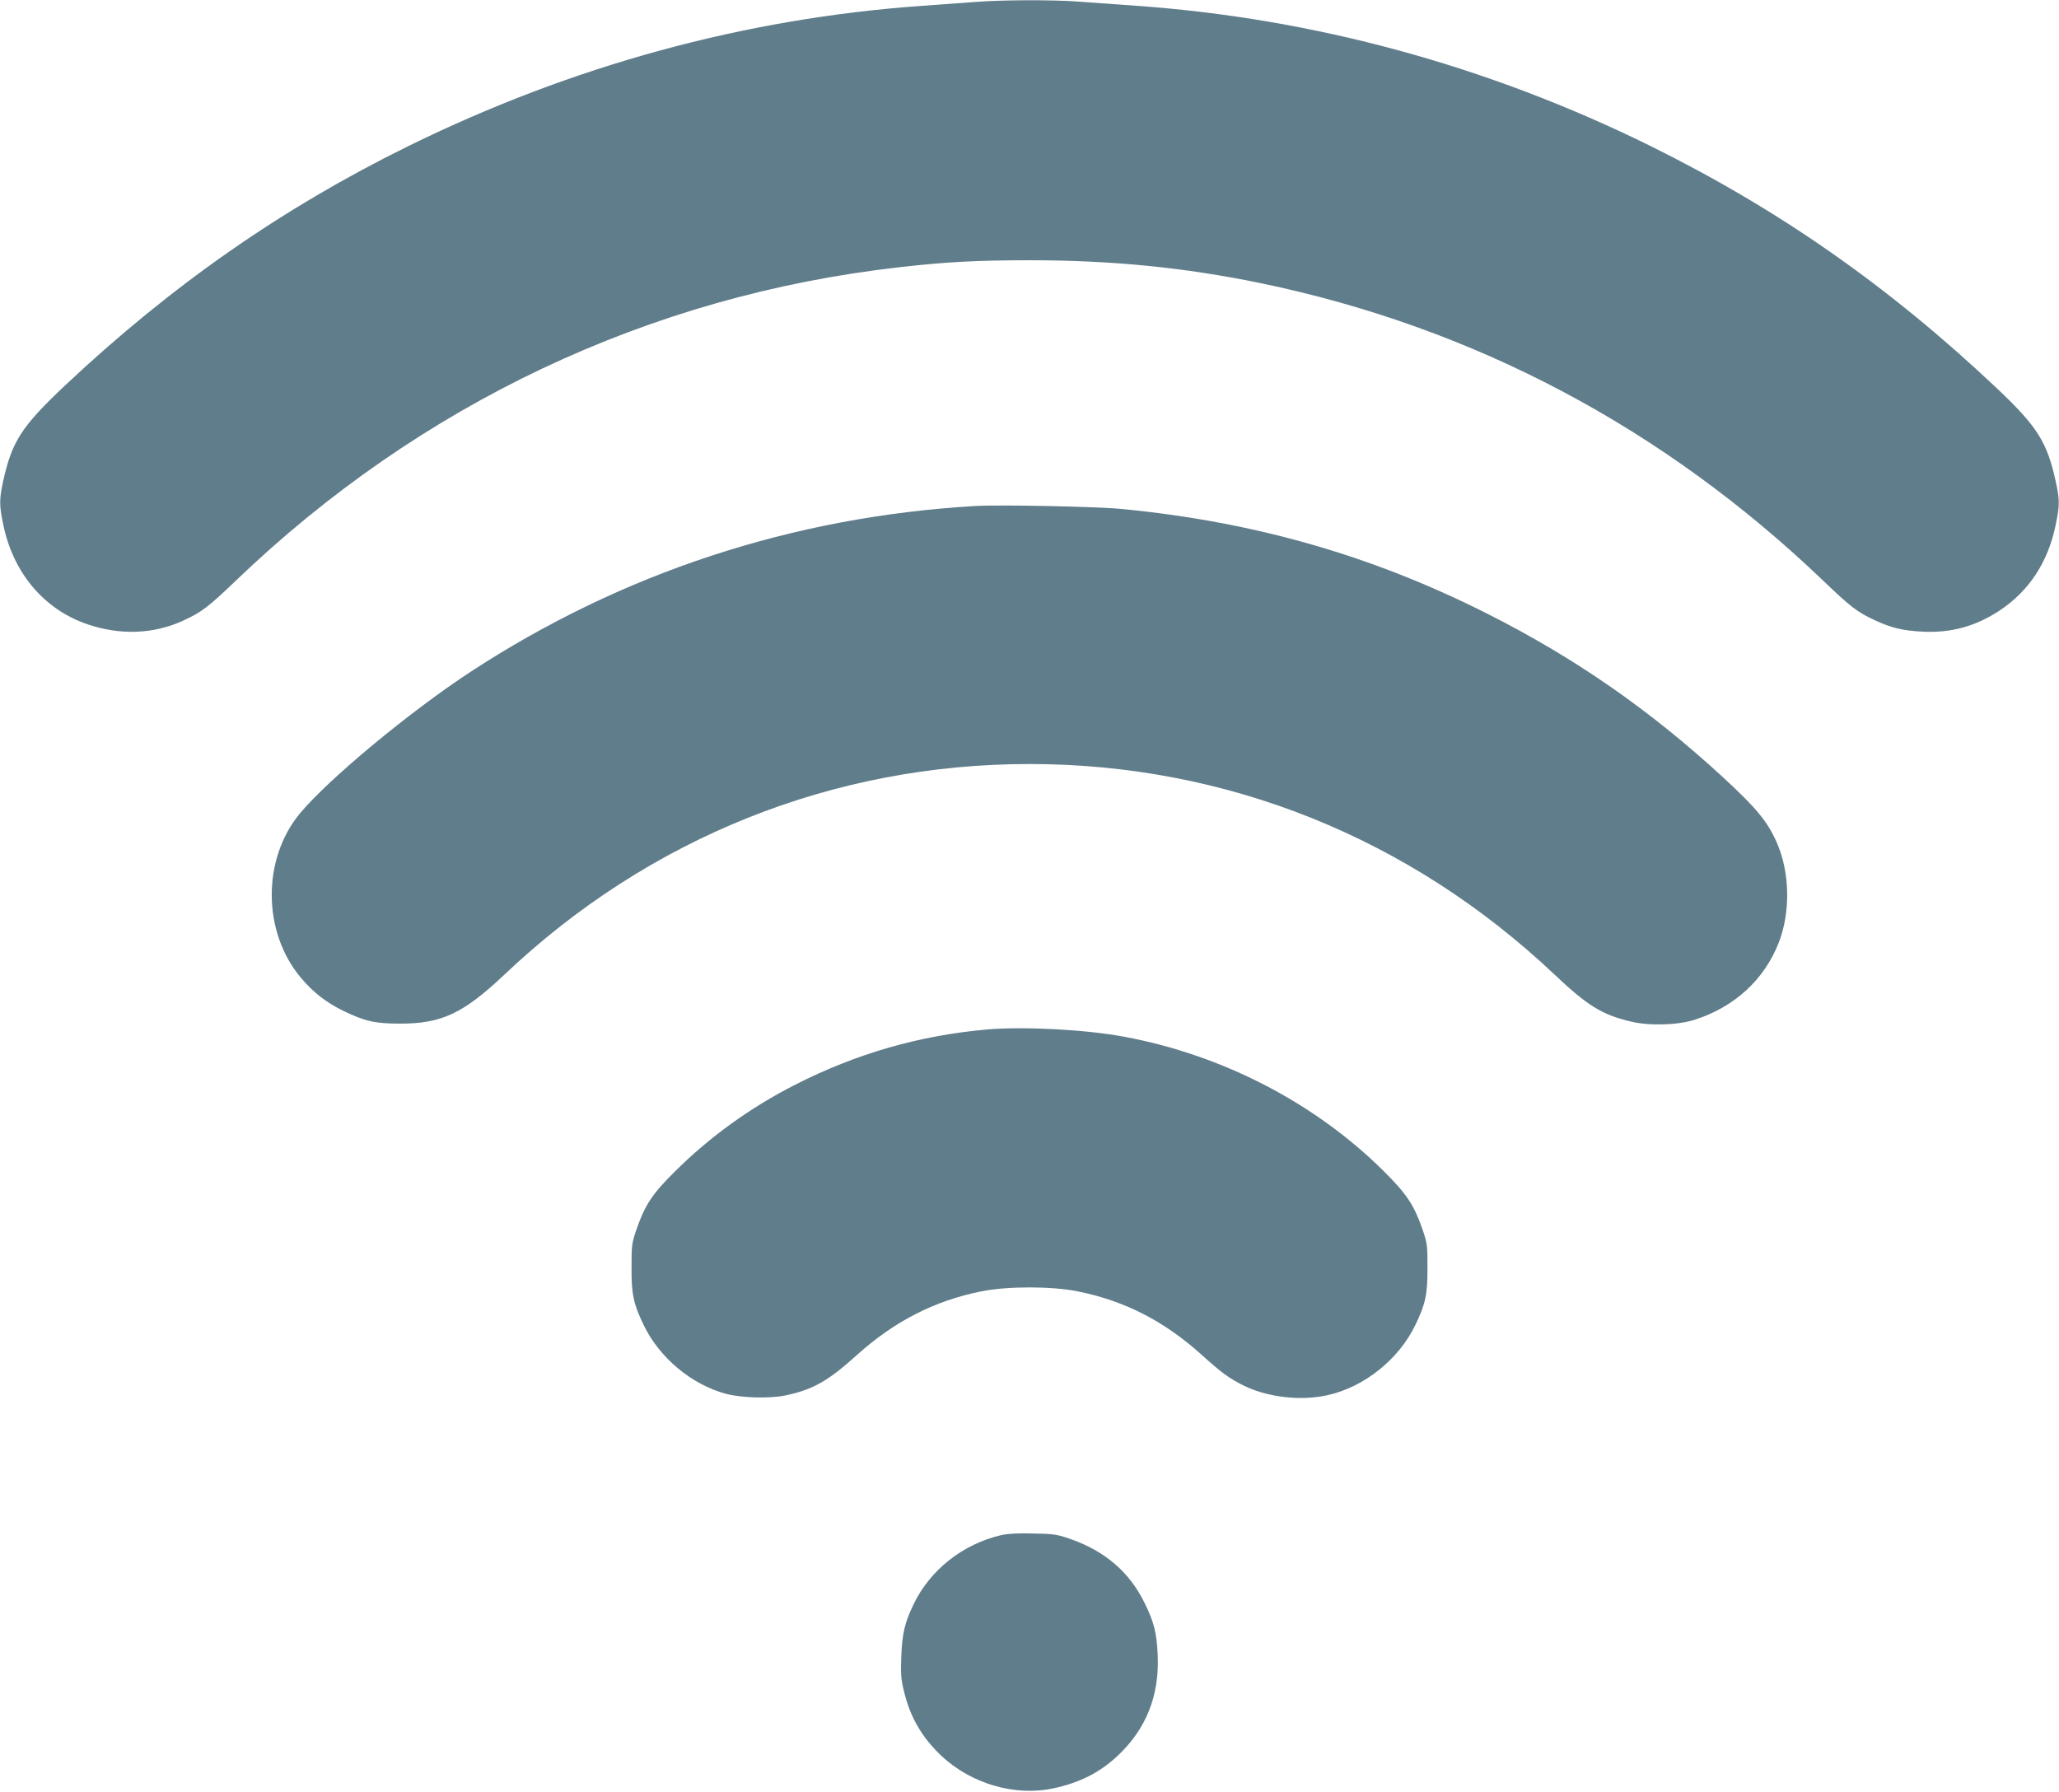 <?xml version="1.0" standalone="no"?>
<!DOCTYPE svg PUBLIC "-//W3C//DTD SVG 20010904//EN"
 "http://www.w3.org/TR/2001/REC-SVG-20010904/DTD/svg10.dtd">
<svg version="1.0" xmlns="http://www.w3.org/2000/svg"
 width="1280pt" height="1114pt" viewBox="0 0 1280 1114"
 preserveAspectRatio="xMidYMid meet">
<g transform="translate(0,1114) scale(0.1,-0.1)"
fill="#607d8b" stroke="none">
<path d="M6065 11128 c-60 -4 -209 -15 -330 -24 -1105 -78 -2180 -372 -3200
-874 -782 -385 -1468 -864 -2127 -1483 -275 -259 -334 -351 -389 -601 -24
-113 -24 -148 2 -271 62 -298 253 -524 522 -616 205 -70 414 -62 599 24 111
51 154 84 322 245 1147 1101 2574 1776 4131 1951 290 33 481 43 805 43 513 0
964 -45 1435 -142 1327 -275 2506 -899 3501 -1852 167 -160 209 -193 317 -243
101 -48 176 -66 298 -72 176 -9 327 32 475 128 186 122 305 301 353 534 26
123 26 158 1 270 -53 245 -115 343 -362 577 -675 638 -1361 1117 -2163 1513
-1009 497 -2089 791 -3190 869 -121 9 -283 20 -360 26 -160 12 -478 11 -640
-2z"/>
<path d="M6060 7994 c-1134 -67 -2195 -416 -3135 -1031 -380 -249 -887 -670
-1062 -882 -234 -284 -231 -735 6 -1018 77 -92 159 -156 266 -208 132 -64 197
-79 350 -79 259 -1 395 63 650 304 898 851 2042 1310 3265 1310 1223 0 2364
-458 3265 -1310 204 -193 295 -249 473 -291 114 -28 291 -23 397 11 247 79
433 249 523 480 74 190 69 439 -13 623 -57 129 -125 212 -331 402 -457 421
-922 744 -1469 1020 -713 360 -1444 570 -2265 650 -157 16 -762 28 -920 19z"/>
<path d="M6140 4740 c-423 -37 -813 -149 -1195 -343 -281 -143 -533 -325 -751
-542 -138 -136 -185 -208 -236 -355 -31 -90 -32 -102 -32 -240 -1 -166 12
-226 74 -355 98 -206 300 -374 515 -431 96 -25 266 -30 366 -10 169 35 266 89
443 249 235 212 484 340 779 399 161 32 433 32 594 0 294 -59 537 -183 772
-394 127 -115 176 -150 266 -194 149 -72 352 -95 518 -58 229 51 443 223 546
437 63 131 76 190 75 357 0 138 -1 150 -32 240 -52 149 -98 218 -241 360 -428
424 -1000 720 -1610 834 -239 45 -620 65 -851 46z"/>
<path d="M6225 1596 c-239 -55 -444 -217 -546 -431 -55 -114 -71 -183 -76
-325 -4 -104 -2 -140 16 -212 38 -163 113 -291 234 -405 186 -174 459 -253
697 -201 163 35 287 98 398 202 177 166 260 374 249 625 -6 139 -23 207 -82
326 -94 192 -247 323 -464 398 -77 27 -101 31 -226 33 -94 3 -160 -1 -200 -10z"/>
</g>
</svg>
